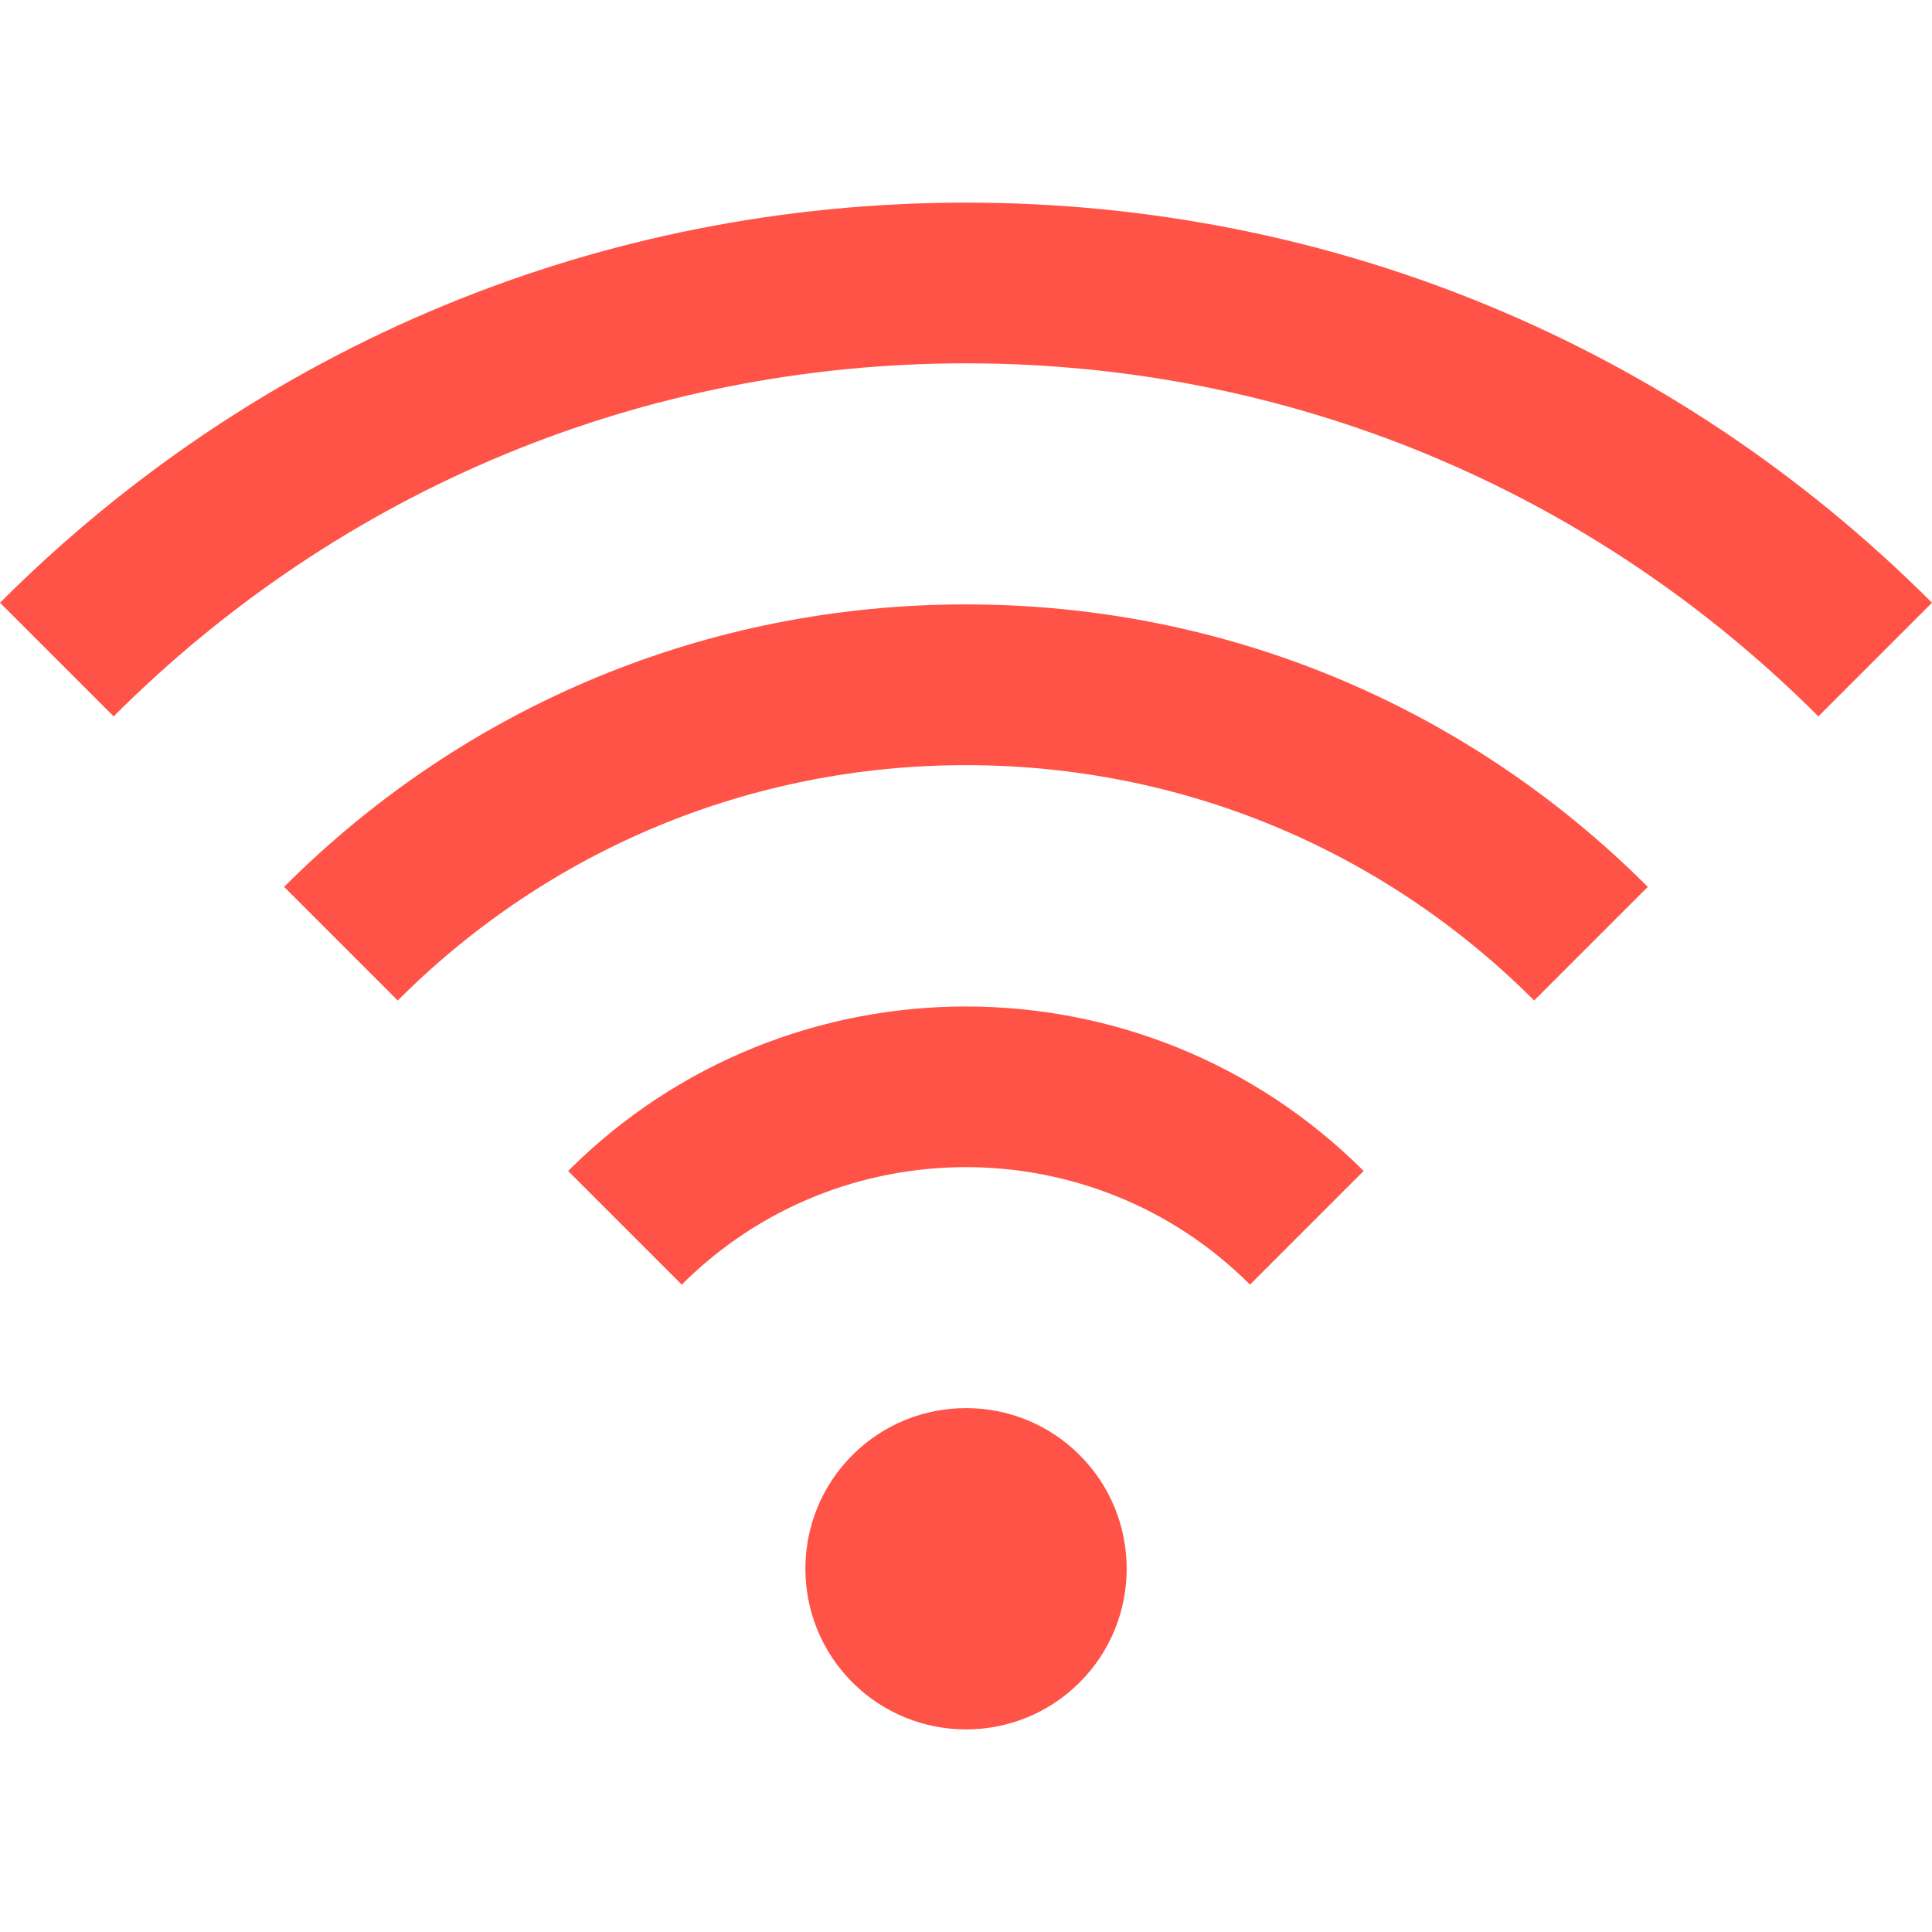 <svg width="50" height="50" viewBox="0 0 50 50" fill="none" xmlns="http://www.w3.org/2000/svg">
<path d="M27.942 37.658C26.321 36.036 23.682 36.036 22.06 37.658C20.438 39.279 20.438 41.918 22.06 43.54C22.871 44.351 23.936 44.757 25.001 44.757C26.066 44.757 27.132 44.351 27.942 43.54C29.564 41.919 29.564 39.279 27.942 37.658Z" fill="#FF5347"/>
<path d="M14.703 30.305L17.644 33.246C21.699 29.192 28.296 29.192 32.35 33.246L35.291 30.305C29.615 24.629 20.379 24.629 14.703 30.305Z" fill="#FF5347"/>
<path d="M24.999 15.642C18.332 15.642 12.065 18.238 7.352 22.952L10.293 25.893C14.221 21.965 19.444 19.802 24.998 19.802C30.554 19.802 35.776 21.965 39.704 25.893L42.645 22.952C37.932 18.238 31.665 15.642 24.999 15.642Z" fill="#FF5347"/>
<path d="M25 5.244C15.556 5.244 6.678 8.921 0 15.599L2.941 18.54C8.833 12.648 16.667 9.403 25 9.403C33.333 9.403 41.167 12.648 47.059 18.54L50 15.599C43.322 8.921 34.444 5.244 25 5.244Z" fill="#FF5347"/>
</svg>
